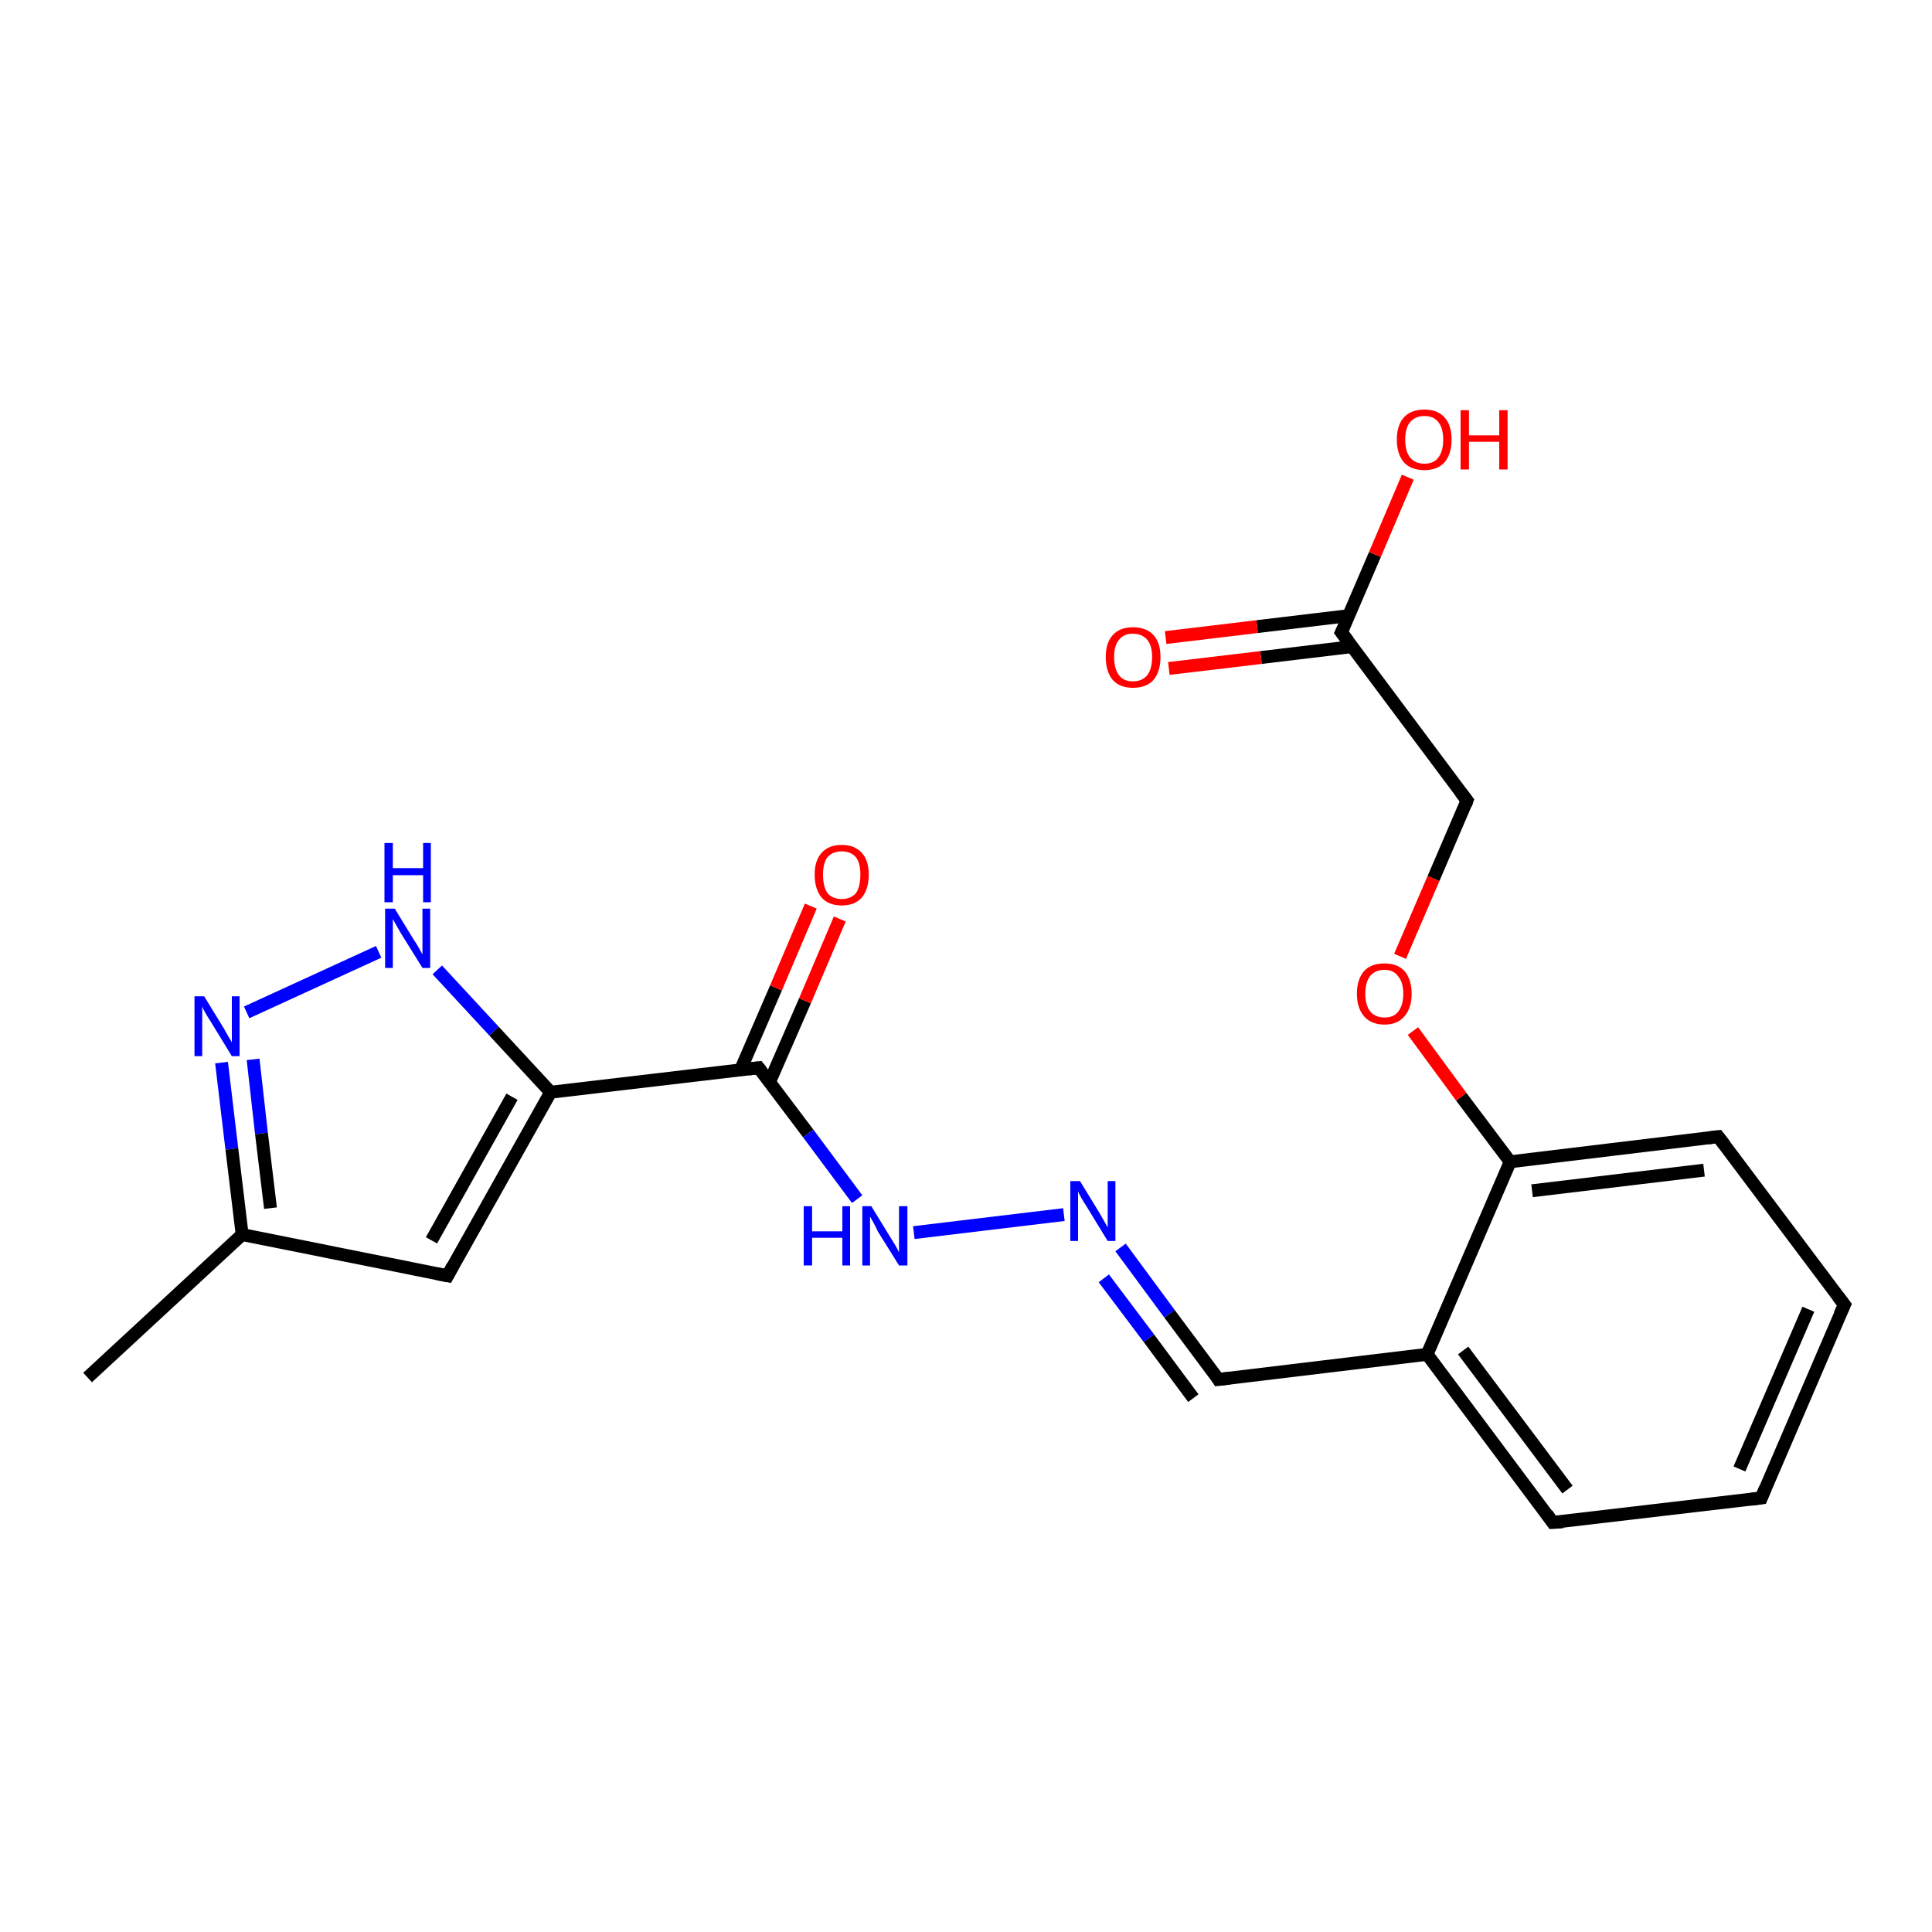 <?xml version='1.0' encoding='iso-8859-1'?>
<svg version='1.1' baseProfile='full'
              xmlns='http://www.w3.org/2000/svg'
                      xmlns:rdkit='http://www.rdkit.org/xml'
                      xmlns:xlink='http://www.w3.org/1999/xlink'
                  xml:space='preserve'
width='300px' height='300px' viewBox='0 0 300 300'>
<!-- END OF HEADER -->
<rect style='opacity:1.0;fill:#FFFFFF;stroke:none' width='300.0' height='300.0' x='0.0' y='0.0'> </rect>
<path class='bond-0 atom-0 atom-1' d='M 13.6,213.9 L 37.6,191.7' style='fill:none;fill-rule:evenodd;stroke:#000000;stroke-width:2.0px;stroke-linecap:butt;stroke-linejoin:miter;stroke-opacity:1' />
<path class='bond-1 atom-1 atom-2' d='M 37.6,191.7 L 69.5,198.1' style='fill:none;fill-rule:evenodd;stroke:#000000;stroke-width:2.0px;stroke-linecap:butt;stroke-linejoin:miter;stroke-opacity:1' />
<path class='bond-2 atom-2 atom-3' d='M 69.5,198.1 L 85.5,169.6' style='fill:none;fill-rule:evenodd;stroke:#000000;stroke-width:2.0px;stroke-linecap:butt;stroke-linejoin:miter;stroke-opacity:1' />
<path class='bond-2 atom-2 atom-3' d='M 67.0,192.6 L 79.5,170.3' style='fill:none;fill-rule:evenodd;stroke:#000000;stroke-width:2.0px;stroke-linecap:butt;stroke-linejoin:miter;stroke-opacity:1' />
<path class='bond-3 atom-3 atom-4' d='M 85.5,169.6 L 117.8,165.8' style='fill:none;fill-rule:evenodd;stroke:#000000;stroke-width:2.0px;stroke-linecap:butt;stroke-linejoin:miter;stroke-opacity:1' />
<path class='bond-4 atom-4 atom-5' d='M 119.5,168.0 L 125.0,155.4' style='fill:none;fill-rule:evenodd;stroke:#000000;stroke-width:2.0px;stroke-linecap:butt;stroke-linejoin:miter;stroke-opacity:1' />
<path class='bond-4 atom-4 atom-5' d='M 125.0,155.4 L 130.4,142.7' style='fill:none;fill-rule:evenodd;stroke:#FF0000;stroke-width:2.0px;stroke-linecap:butt;stroke-linejoin:miter;stroke-opacity:1' />
<path class='bond-4 atom-4 atom-5' d='M 115.0,166.1 L 120.5,153.4' style='fill:none;fill-rule:evenodd;stroke:#000000;stroke-width:2.0px;stroke-linecap:butt;stroke-linejoin:miter;stroke-opacity:1' />
<path class='bond-4 atom-4 atom-5' d='M 120.5,153.4 L 125.9,140.7' style='fill:none;fill-rule:evenodd;stroke:#FF0000;stroke-width:2.0px;stroke-linecap:butt;stroke-linejoin:miter;stroke-opacity:1' />
<path class='bond-5 atom-4 atom-6' d='M 117.8,165.8 L 125.5,176.0' style='fill:none;fill-rule:evenodd;stroke:#000000;stroke-width:2.0px;stroke-linecap:butt;stroke-linejoin:miter;stroke-opacity:1' />
<path class='bond-5 atom-4 atom-6' d='M 125.5,176.0 L 133.1,186.2' style='fill:none;fill-rule:evenodd;stroke:#0000FF;stroke-width:2.0px;stroke-linecap:butt;stroke-linejoin:miter;stroke-opacity:1' />
<path class='bond-6 atom-6 atom-7' d='M 141.9,191.4 L 165.2,188.6' style='fill:none;fill-rule:evenodd;stroke:#0000FF;stroke-width:2.0px;stroke-linecap:butt;stroke-linejoin:miter;stroke-opacity:1' />
<path class='bond-7 atom-7 atom-8' d='M 174.0,193.7 L 181.6,204.0' style='fill:none;fill-rule:evenodd;stroke:#0000FF;stroke-width:2.0px;stroke-linecap:butt;stroke-linejoin:miter;stroke-opacity:1' />
<path class='bond-7 atom-7 atom-8' d='M 181.6,204.0 L 189.2,214.2' style='fill:none;fill-rule:evenodd;stroke:#000000;stroke-width:2.0px;stroke-linecap:butt;stroke-linejoin:miter;stroke-opacity:1' />
<path class='bond-7 atom-7 atom-8' d='M 171.4,198.5 L 178.4,207.8' style='fill:none;fill-rule:evenodd;stroke:#0000FF;stroke-width:2.0px;stroke-linecap:butt;stroke-linejoin:miter;stroke-opacity:1' />
<path class='bond-7 atom-7 atom-8' d='M 178.4,207.8 L 185.3,217.1' style='fill:none;fill-rule:evenodd;stroke:#000000;stroke-width:2.0px;stroke-linecap:butt;stroke-linejoin:miter;stroke-opacity:1' />
<path class='bond-8 atom-8 atom-9' d='M 189.2,214.2 L 221.6,210.3' style='fill:none;fill-rule:evenodd;stroke:#000000;stroke-width:2.0px;stroke-linecap:butt;stroke-linejoin:miter;stroke-opacity:1' />
<path class='bond-9 atom-9 atom-10' d='M 221.6,210.3 L 241.1,236.4' style='fill:none;fill-rule:evenodd;stroke:#000000;stroke-width:2.0px;stroke-linecap:butt;stroke-linejoin:miter;stroke-opacity:1' />
<path class='bond-9 atom-9 atom-10' d='M 227.2,209.7 L 243.4,231.3' style='fill:none;fill-rule:evenodd;stroke:#000000;stroke-width:2.0px;stroke-linecap:butt;stroke-linejoin:miter;stroke-opacity:1' />
<path class='bond-10 atom-10 atom-11' d='M 241.1,236.4 L 273.5,232.6' style='fill:none;fill-rule:evenodd;stroke:#000000;stroke-width:2.0px;stroke-linecap:butt;stroke-linejoin:miter;stroke-opacity:1' />
<path class='bond-11 atom-11 atom-12' d='M 273.5,232.6 L 286.4,202.6' style='fill:none;fill-rule:evenodd;stroke:#000000;stroke-width:2.0px;stroke-linecap:butt;stroke-linejoin:miter;stroke-opacity:1' />
<path class='bond-11 atom-11 atom-12' d='M 270.1,228.1 L 280.8,203.3' style='fill:none;fill-rule:evenodd;stroke:#000000;stroke-width:2.0px;stroke-linecap:butt;stroke-linejoin:miter;stroke-opacity:1' />
<path class='bond-12 atom-12 atom-13' d='M 286.4,202.6 L 266.8,176.5' style='fill:none;fill-rule:evenodd;stroke:#000000;stroke-width:2.0px;stroke-linecap:butt;stroke-linejoin:miter;stroke-opacity:1' />
<path class='bond-13 atom-13 atom-14' d='M 266.8,176.5 L 234.5,180.4' style='fill:none;fill-rule:evenodd;stroke:#000000;stroke-width:2.0px;stroke-linecap:butt;stroke-linejoin:miter;stroke-opacity:1' />
<path class='bond-13 atom-13 atom-14' d='M 264.6,181.7 L 237.9,184.9' style='fill:none;fill-rule:evenodd;stroke:#000000;stroke-width:2.0px;stroke-linecap:butt;stroke-linejoin:miter;stroke-opacity:1' />
<path class='bond-14 atom-14 atom-15' d='M 234.5,180.4 L 226.9,170.3' style='fill:none;fill-rule:evenodd;stroke:#000000;stroke-width:2.0px;stroke-linecap:butt;stroke-linejoin:miter;stroke-opacity:1' />
<path class='bond-14 atom-14 atom-15' d='M 226.9,170.3 L 219.4,160.1' style='fill:none;fill-rule:evenodd;stroke:#FF0000;stroke-width:2.0px;stroke-linecap:butt;stroke-linejoin:miter;stroke-opacity:1' />
<path class='bond-15 atom-15 atom-16' d='M 217.4,148.5 L 222.6,136.4' style='fill:none;fill-rule:evenodd;stroke:#FF0000;stroke-width:2.0px;stroke-linecap:butt;stroke-linejoin:miter;stroke-opacity:1' />
<path class='bond-15 atom-15 atom-16' d='M 222.6,136.4 L 227.8,124.3' style='fill:none;fill-rule:evenodd;stroke:#000000;stroke-width:2.0px;stroke-linecap:butt;stroke-linejoin:miter;stroke-opacity:1' />
<path class='bond-16 atom-16 atom-17' d='M 227.8,124.3 L 208.3,98.2' style='fill:none;fill-rule:evenodd;stroke:#000000;stroke-width:2.0px;stroke-linecap:butt;stroke-linejoin:miter;stroke-opacity:1' />
<path class='bond-17 atom-17 atom-18' d='M 209.4,95.6 L 195.2,97.3' style='fill:none;fill-rule:evenodd;stroke:#000000;stroke-width:2.0px;stroke-linecap:butt;stroke-linejoin:miter;stroke-opacity:1' />
<path class='bond-17 atom-17 atom-18' d='M 195.2,97.3 L 181.0,99.0' style='fill:none;fill-rule:evenodd;stroke:#FF0000;stroke-width:2.0px;stroke-linecap:butt;stroke-linejoin:miter;stroke-opacity:1' />
<path class='bond-17 atom-17 atom-18' d='M 210.0,100.4 L 195.8,102.1' style='fill:none;fill-rule:evenodd;stroke:#000000;stroke-width:2.0px;stroke-linecap:butt;stroke-linejoin:miter;stroke-opacity:1' />
<path class='bond-17 atom-17 atom-18' d='M 195.8,102.1 L 181.5,103.8' style='fill:none;fill-rule:evenodd;stroke:#FF0000;stroke-width:2.0px;stroke-linecap:butt;stroke-linejoin:miter;stroke-opacity:1' />
<path class='bond-18 atom-17 atom-19' d='M 208.3,98.2 L 213.5,86.1' style='fill:none;fill-rule:evenodd;stroke:#000000;stroke-width:2.0px;stroke-linecap:butt;stroke-linejoin:miter;stroke-opacity:1' />
<path class='bond-18 atom-17 atom-19' d='M 213.5,86.1 L 218.6,74.1' style='fill:none;fill-rule:evenodd;stroke:#FF0000;stroke-width:2.0px;stroke-linecap:butt;stroke-linejoin:miter;stroke-opacity:1' />
<path class='bond-19 atom-3 atom-20' d='M 85.5,169.6 L 76.7,160.1' style='fill:none;fill-rule:evenodd;stroke:#000000;stroke-width:2.0px;stroke-linecap:butt;stroke-linejoin:miter;stroke-opacity:1' />
<path class='bond-19 atom-3 atom-20' d='M 76.7,160.1 L 67.9,150.6' style='fill:none;fill-rule:evenodd;stroke:#0000FF;stroke-width:2.0px;stroke-linecap:butt;stroke-linejoin:miter;stroke-opacity:1' />
<path class='bond-20 atom-20 atom-21' d='M 58.8,147.8 L 38.3,157.2' style='fill:none;fill-rule:evenodd;stroke:#0000FF;stroke-width:2.0px;stroke-linecap:butt;stroke-linejoin:miter;stroke-opacity:1' />
<path class='bond-21 atom-21 atom-1' d='M 34.4,165.0 L 36.0,178.4' style='fill:none;fill-rule:evenodd;stroke:#0000FF;stroke-width:2.0px;stroke-linecap:butt;stroke-linejoin:miter;stroke-opacity:1' />
<path class='bond-21 atom-21 atom-1' d='M 36.0,178.4 L 37.6,191.7' style='fill:none;fill-rule:evenodd;stroke:#000000;stroke-width:2.0px;stroke-linecap:butt;stroke-linejoin:miter;stroke-opacity:1' />
<path class='bond-21 atom-21 atom-1' d='M 39.3,164.5 L 40.6,176.0' style='fill:none;fill-rule:evenodd;stroke:#0000FF;stroke-width:2.0px;stroke-linecap:butt;stroke-linejoin:miter;stroke-opacity:1' />
<path class='bond-21 atom-21 atom-1' d='M 40.6,176.0 L 42.0,187.6' style='fill:none;fill-rule:evenodd;stroke:#000000;stroke-width:2.0px;stroke-linecap:butt;stroke-linejoin:miter;stroke-opacity:1' />
<path class='bond-22 atom-14 atom-9' d='M 234.5,180.4 L 221.6,210.3' style='fill:none;fill-rule:evenodd;stroke:#000000;stroke-width:2.0px;stroke-linecap:butt;stroke-linejoin:miter;stroke-opacity:1' />
<path d='M 67.9,197.8 L 69.5,198.1 L 70.3,196.6' style='fill:none;stroke:#000000;stroke-width:2.0px;stroke-linecap:butt;stroke-linejoin:miter;stroke-opacity:1;' />
<path d='M 116.2,166.0 L 117.8,165.8 L 118.2,166.3' style='fill:none;stroke:#000000;stroke-width:2.0px;stroke-linecap:butt;stroke-linejoin:miter;stroke-opacity:1;' />
<path d='M 188.9,213.7 L 189.2,214.2 L 190.9,214.0' style='fill:none;stroke:#000000;stroke-width:2.0px;stroke-linecap:butt;stroke-linejoin:miter;stroke-opacity:1;' />
<path d='M 240.2,235.1 L 241.1,236.4 L 242.7,236.3' style='fill:none;stroke:#000000;stroke-width:2.0px;stroke-linecap:butt;stroke-linejoin:miter;stroke-opacity:1;' />
<path d='M 271.9,232.8 L 273.5,232.6 L 274.1,231.1' style='fill:none;stroke:#000000;stroke-width:2.0px;stroke-linecap:butt;stroke-linejoin:miter;stroke-opacity:1;' />
<path d='M 285.7,204.1 L 286.4,202.6 L 285.4,201.3' style='fill:none;stroke:#000000;stroke-width:2.0px;stroke-linecap:butt;stroke-linejoin:miter;stroke-opacity:1;' />
<path d='M 267.8,177.8 L 266.8,176.5 L 265.2,176.7' style='fill:none;stroke:#000000;stroke-width:2.0px;stroke-linecap:butt;stroke-linejoin:miter;stroke-opacity:1;' />
<path d='M 227.6,124.9 L 227.8,124.3 L 226.8,123.0' style='fill:none;stroke:#000000;stroke-width:2.0px;stroke-linecap:butt;stroke-linejoin:miter;stroke-opacity:1;' />
<path d='M 209.3,99.5 L 208.3,98.2 L 208.6,97.6' style='fill:none;stroke:#000000;stroke-width:2.0px;stroke-linecap:butt;stroke-linejoin:miter;stroke-opacity:1;' />
<path class='atom-5' d='M 126.5 135.8
Q 126.5 133.6, 127.6 132.4
Q 128.7 131.2, 130.7 131.2
Q 132.7 131.2, 133.8 132.4
Q 134.9 133.6, 134.9 135.8
Q 134.9 138.1, 133.8 139.4
Q 132.7 140.6, 130.7 140.6
Q 128.7 140.6, 127.6 139.4
Q 126.5 138.1, 126.5 135.8
M 130.7 139.6
Q 132.1 139.6, 132.9 138.7
Q 133.6 137.7, 133.6 135.8
Q 133.6 134.0, 132.9 133.1
Q 132.1 132.2, 130.7 132.2
Q 129.3 132.2, 128.5 133.1
Q 127.8 134.0, 127.8 135.8
Q 127.8 137.7, 128.5 138.7
Q 129.3 139.6, 130.7 139.6
' fill='#FF0000'/>
<path class='atom-6' d='M 124.8 187.3
L 126.1 187.3
L 126.1 191.2
L 130.8 191.2
L 130.8 187.3
L 132.0 187.3
L 132.0 196.5
L 130.8 196.5
L 130.8 192.2
L 126.1 192.2
L 126.1 196.5
L 124.8 196.5
L 124.8 187.3
' fill='#0000FF'/>
<path class='atom-6' d='M 135.3 187.3
L 138.3 192.2
Q 138.6 192.7, 139.1 193.5
Q 139.6 194.4, 139.6 194.5
L 139.6 187.3
L 140.9 187.3
L 140.9 196.5
L 139.6 196.5
L 136.3 191.2
Q 136.0 190.5, 135.6 189.8
Q 135.2 189.1, 135.1 188.9
L 135.1 196.5
L 133.9 196.5
L 133.9 187.3
L 135.3 187.3
' fill='#0000FF'/>
<path class='atom-7' d='M 167.7 183.4
L 170.7 188.3
Q 171.0 188.8, 171.5 189.7
Q 172.0 190.6, 172.0 190.6
L 172.0 183.4
L 173.2 183.4
L 173.2 192.7
L 172.0 192.7
L 168.7 187.3
Q 168.3 186.7, 167.9 186.0
Q 167.5 185.3, 167.4 185.0
L 167.4 192.7
L 166.2 192.7
L 166.2 183.4
L 167.7 183.4
' fill='#0000FF'/>
<path class='atom-15' d='M 210.7 154.3
Q 210.7 152.1, 211.8 150.8
Q 212.9 149.6, 215.0 149.6
Q 217.0 149.6, 218.1 150.8
Q 219.2 152.1, 219.2 154.3
Q 219.2 156.5, 218.1 157.8
Q 217.0 159.1, 215.0 159.1
Q 212.9 159.1, 211.8 157.8
Q 210.7 156.5, 210.7 154.3
M 215.0 158.0
Q 216.4 158.0, 217.1 157.1
Q 217.9 156.1, 217.9 154.3
Q 217.9 152.5, 217.1 151.6
Q 216.4 150.6, 215.0 150.6
Q 213.6 150.6, 212.8 151.5
Q 212.0 152.5, 212.0 154.3
Q 212.0 156.1, 212.8 157.1
Q 213.6 158.0, 215.0 158.0
' fill='#FF0000'/>
<path class='atom-18' d='M 171.7 102.0
Q 171.7 99.8, 172.8 98.6
Q 173.9 97.4, 175.9 97.4
Q 178.0 97.4, 179.1 98.6
Q 180.2 99.8, 180.2 102.0
Q 180.2 104.3, 179.1 105.6
Q 178.0 106.8, 175.9 106.8
Q 173.9 106.8, 172.8 105.6
Q 171.7 104.3, 171.7 102.0
M 175.9 105.8
Q 177.3 105.8, 178.1 104.9
Q 178.9 103.9, 178.9 102.0
Q 178.9 100.2, 178.1 99.3
Q 177.3 98.4, 175.9 98.4
Q 174.5 98.4, 173.8 99.3
Q 173.0 100.2, 173.0 102.0
Q 173.0 103.9, 173.8 104.9
Q 174.5 105.8, 175.9 105.8
' fill='#FF0000'/>
<path class='atom-19' d='M 216.9 68.3
Q 216.9 66.0, 218.0 64.8
Q 219.1 63.6, 221.2 63.6
Q 223.2 63.6, 224.3 64.8
Q 225.4 66.0, 225.4 68.3
Q 225.4 70.5, 224.3 71.8
Q 223.2 73.0, 221.2 73.0
Q 219.1 73.0, 218.0 71.8
Q 216.9 70.5, 216.9 68.3
M 221.2 72.0
Q 222.6 72.0, 223.3 71.1
Q 224.1 70.1, 224.1 68.3
Q 224.1 66.4, 223.3 65.5
Q 222.6 64.6, 221.2 64.6
Q 219.8 64.6, 219.0 65.5
Q 218.2 66.4, 218.2 68.3
Q 218.2 70.1, 219.0 71.1
Q 219.8 72.0, 221.2 72.0
' fill='#FF0000'/>
<path class='atom-19' d='M 226.8 63.7
L 228.1 63.7
L 228.1 67.6
L 232.8 67.6
L 232.8 63.7
L 234.1 63.7
L 234.1 72.9
L 232.8 72.9
L 232.8 68.6
L 228.1 68.6
L 228.1 72.9
L 226.8 72.9
L 226.8 63.7
' fill='#FF0000'/>
<path class='atom-20' d='M 61.3 141.1
L 64.3 146.0
Q 64.6 146.4, 65.1 147.3
Q 65.6 148.2, 65.6 148.2
L 65.6 141.1
L 66.8 141.1
L 66.8 150.3
L 65.6 150.3
L 62.3 145.0
Q 61.9 144.3, 61.5 143.6
Q 61.1 142.9, 61.0 142.7
L 61.0 150.3
L 59.8 150.3
L 59.8 141.1
L 61.3 141.1
' fill='#0000FF'/>
<path class='atom-20' d='M 59.7 130.9
L 61.0 130.9
L 61.0 134.8
L 65.7 134.8
L 65.7 130.9
L 66.9 130.9
L 66.9 140.1
L 65.7 140.1
L 65.7 135.9
L 61.0 135.9
L 61.0 140.1
L 59.7 140.1
L 59.7 130.9
' fill='#0000FF'/>
<path class='atom-21' d='M 31.7 154.7
L 34.7 159.6
Q 35.0 160.1, 35.5 161.0
Q 36.0 161.8, 36.0 161.9
L 36.0 154.7
L 37.2 154.7
L 37.2 164.0
L 36.0 164.0
L 32.7 158.6
Q 32.3 158.0, 31.9 157.3
Q 31.5 156.6, 31.4 156.3
L 31.4 164.0
L 30.2 164.0
L 30.2 154.7
L 31.7 154.7
' fill='#0000FF'/>
</svg>
